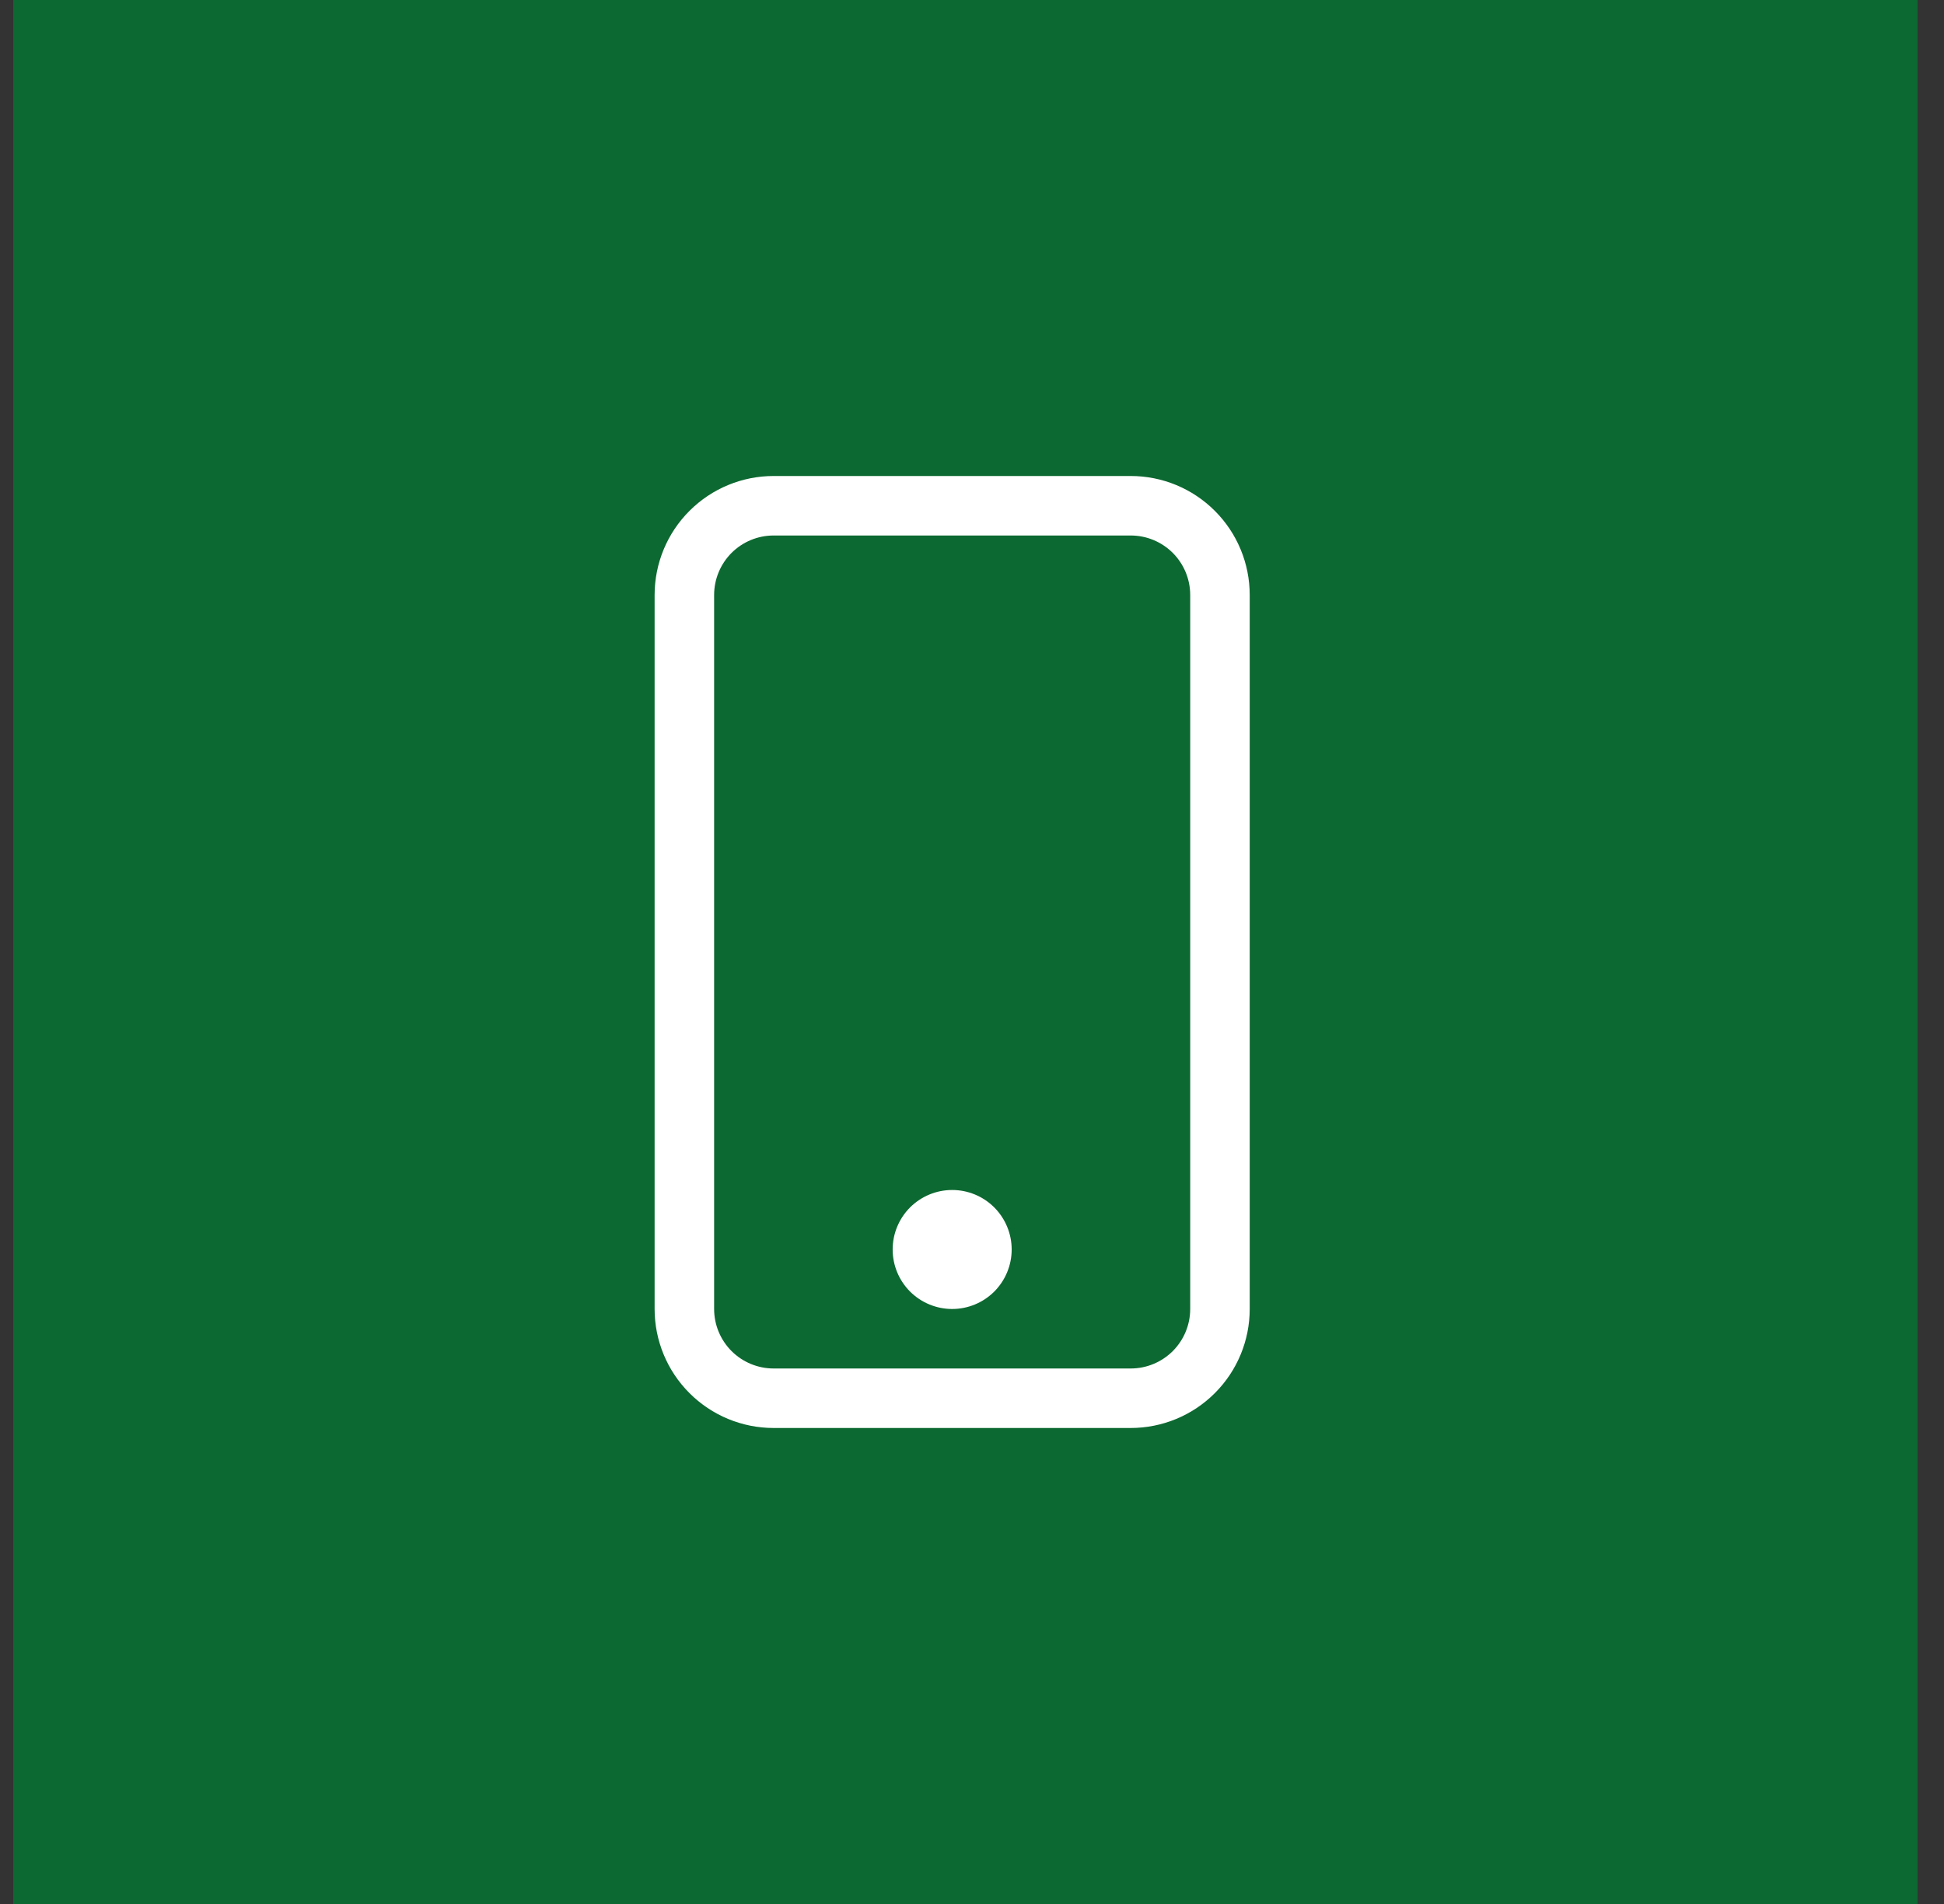 <?xml version="1.0" encoding="UTF-8"?> <svg xmlns="http://www.w3.org/2000/svg" width="49" height="48" viewBox="0 0 49 48" fill="none"><rect x="0" y="0" width="49" height="48" fill="#333333" stroke="none"/><rect width="48" height="48" transform="translate(0.333)" fill="#0C6931"></rect><path d="M28.5 13.5C28.898 13.5 29.279 13.658 29.561 13.939C29.842 14.221 30 14.602 30 15V33C30 33.398 29.842 33.779 29.561 34.061C29.279 34.342 28.898 34.5 28.5 34.5H19.5C19.102 34.5 18.721 34.342 18.439 34.061C18.158 33.779 18 33.398 18 33V15C18 14.602 18.158 14.221 18.439 13.939C18.721 13.658 19.102 13.5 19.5 13.5H28.5ZM19.5 12C18.704 12 17.941 12.316 17.379 12.879C16.816 13.441 16.5 14.204 16.5 15V33C16.5 33.796 16.816 34.559 17.379 35.121C17.941 35.684 18.704 36 19.5 36H28.5C29.296 36 30.059 35.684 30.621 35.121C31.184 34.559 31.5 33.796 31.5 33V15C31.5 14.204 31.184 13.441 30.621 12.879C30.059 12.316 29.296 12 28.5 12H19.5Z" fill="white"></path><path d="M24 33C24.398 33 24.779 32.842 25.061 32.561C25.342 32.279 25.5 31.898 25.5 31.5C25.5 31.102 25.342 30.721 25.061 30.439C24.779 30.158 24.398 30 24 30C23.602 30 23.221 30.158 22.939 30.439C22.658 30.721 22.5 31.102 22.5 31.5C22.5 31.898 22.658 32.279 22.939 32.561C23.221 32.842 23.602 33 24 33Z" fill="white"></path></svg> 